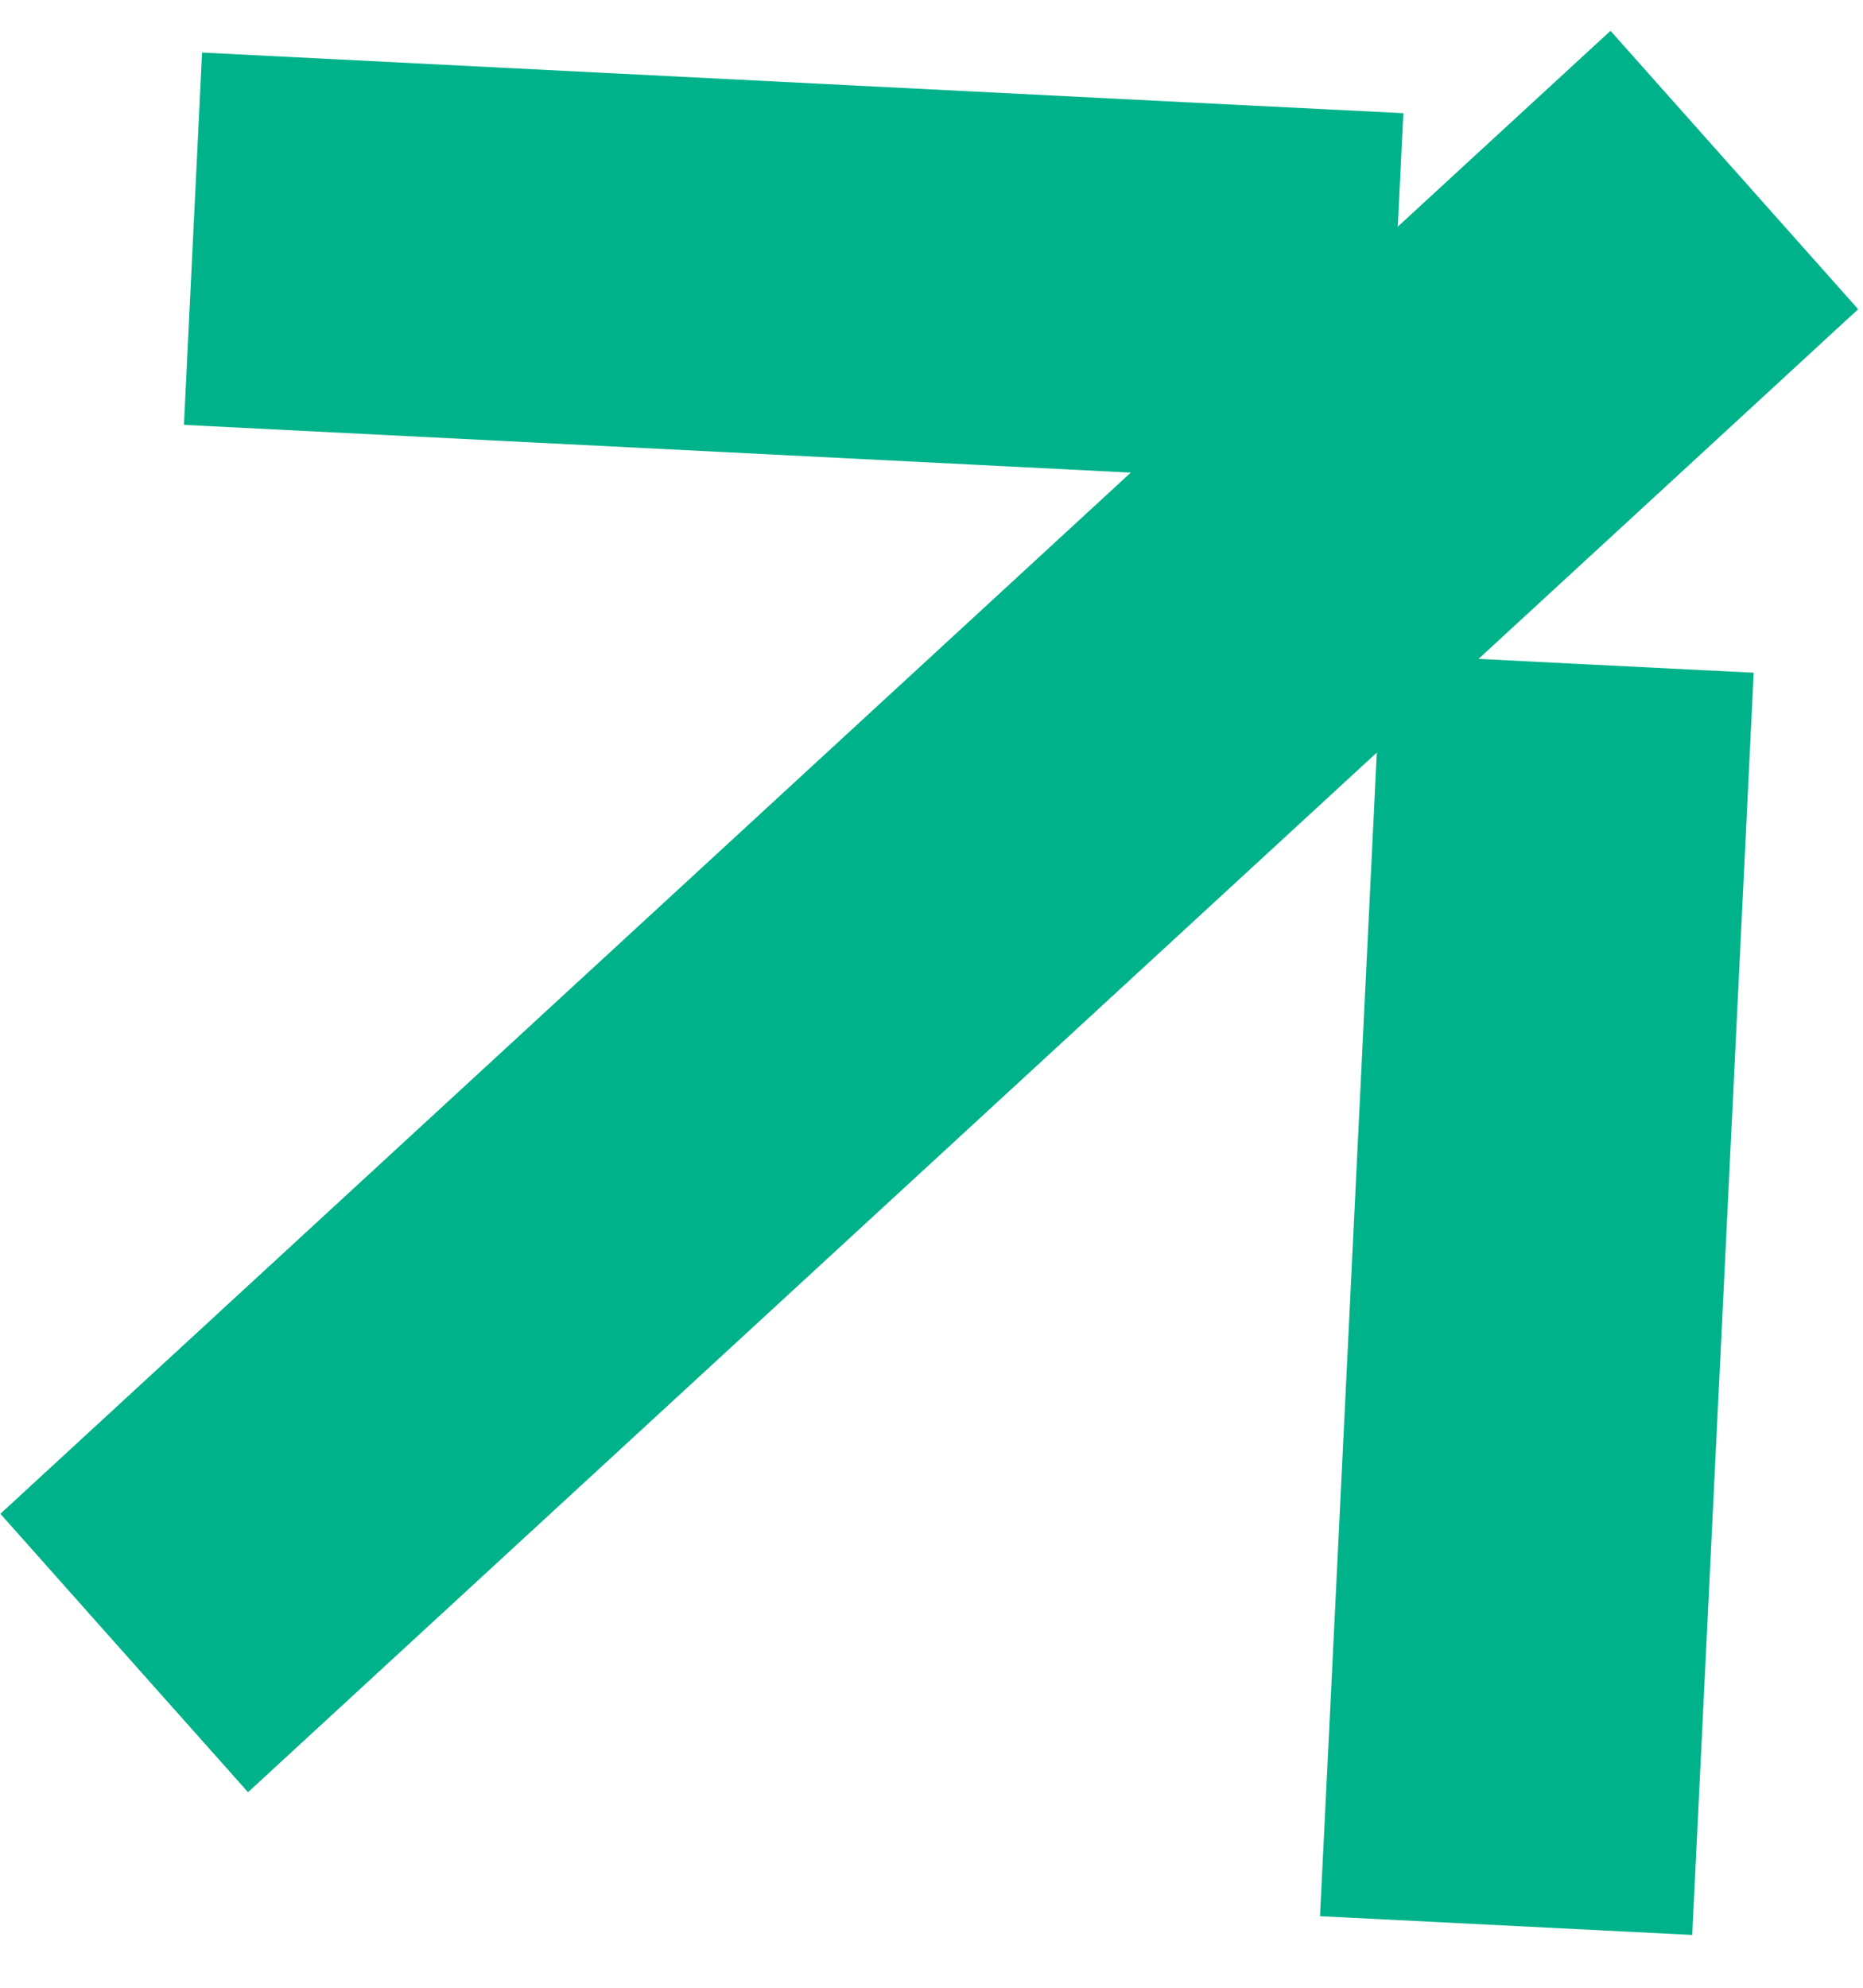<svg width="15" height="16" viewBox="0 0 15 16" fill="none" xmlns="http://www.w3.org/2000/svg">
<path d="M13.858 3.505L14.961 2.489L12.967 0.248L11.863 1.264L12.861 2.385L13.858 3.505ZM12.861 2.385L11.863 1.264L0.003 12.185L1 13.306L1.997 14.426L13.858 3.505L12.861 2.385Z" fill="#00B28A"/>
<path d="M9.655 3.832L11.153 3.908L11.299 0.911L9.801 0.836L9.728 2.334L9.655 3.832ZM9.728 2.334L9.801 0.836L1.627 0.423L1.554 1.921L1.481 3.42L9.655 3.832L9.728 2.334Z" fill="#00B28A"/>
<path d="M10.702 13.925L10.628 15.424L13.625 15.575L13.698 14.076L12.2 14.001L10.702 13.925ZM12.622 5.34L11.124 5.264L10.702 13.925L12.2 14.001L13.698 14.076L14.12 5.415L12.622 5.34Z" fill="#00B28A"/>
</svg>
